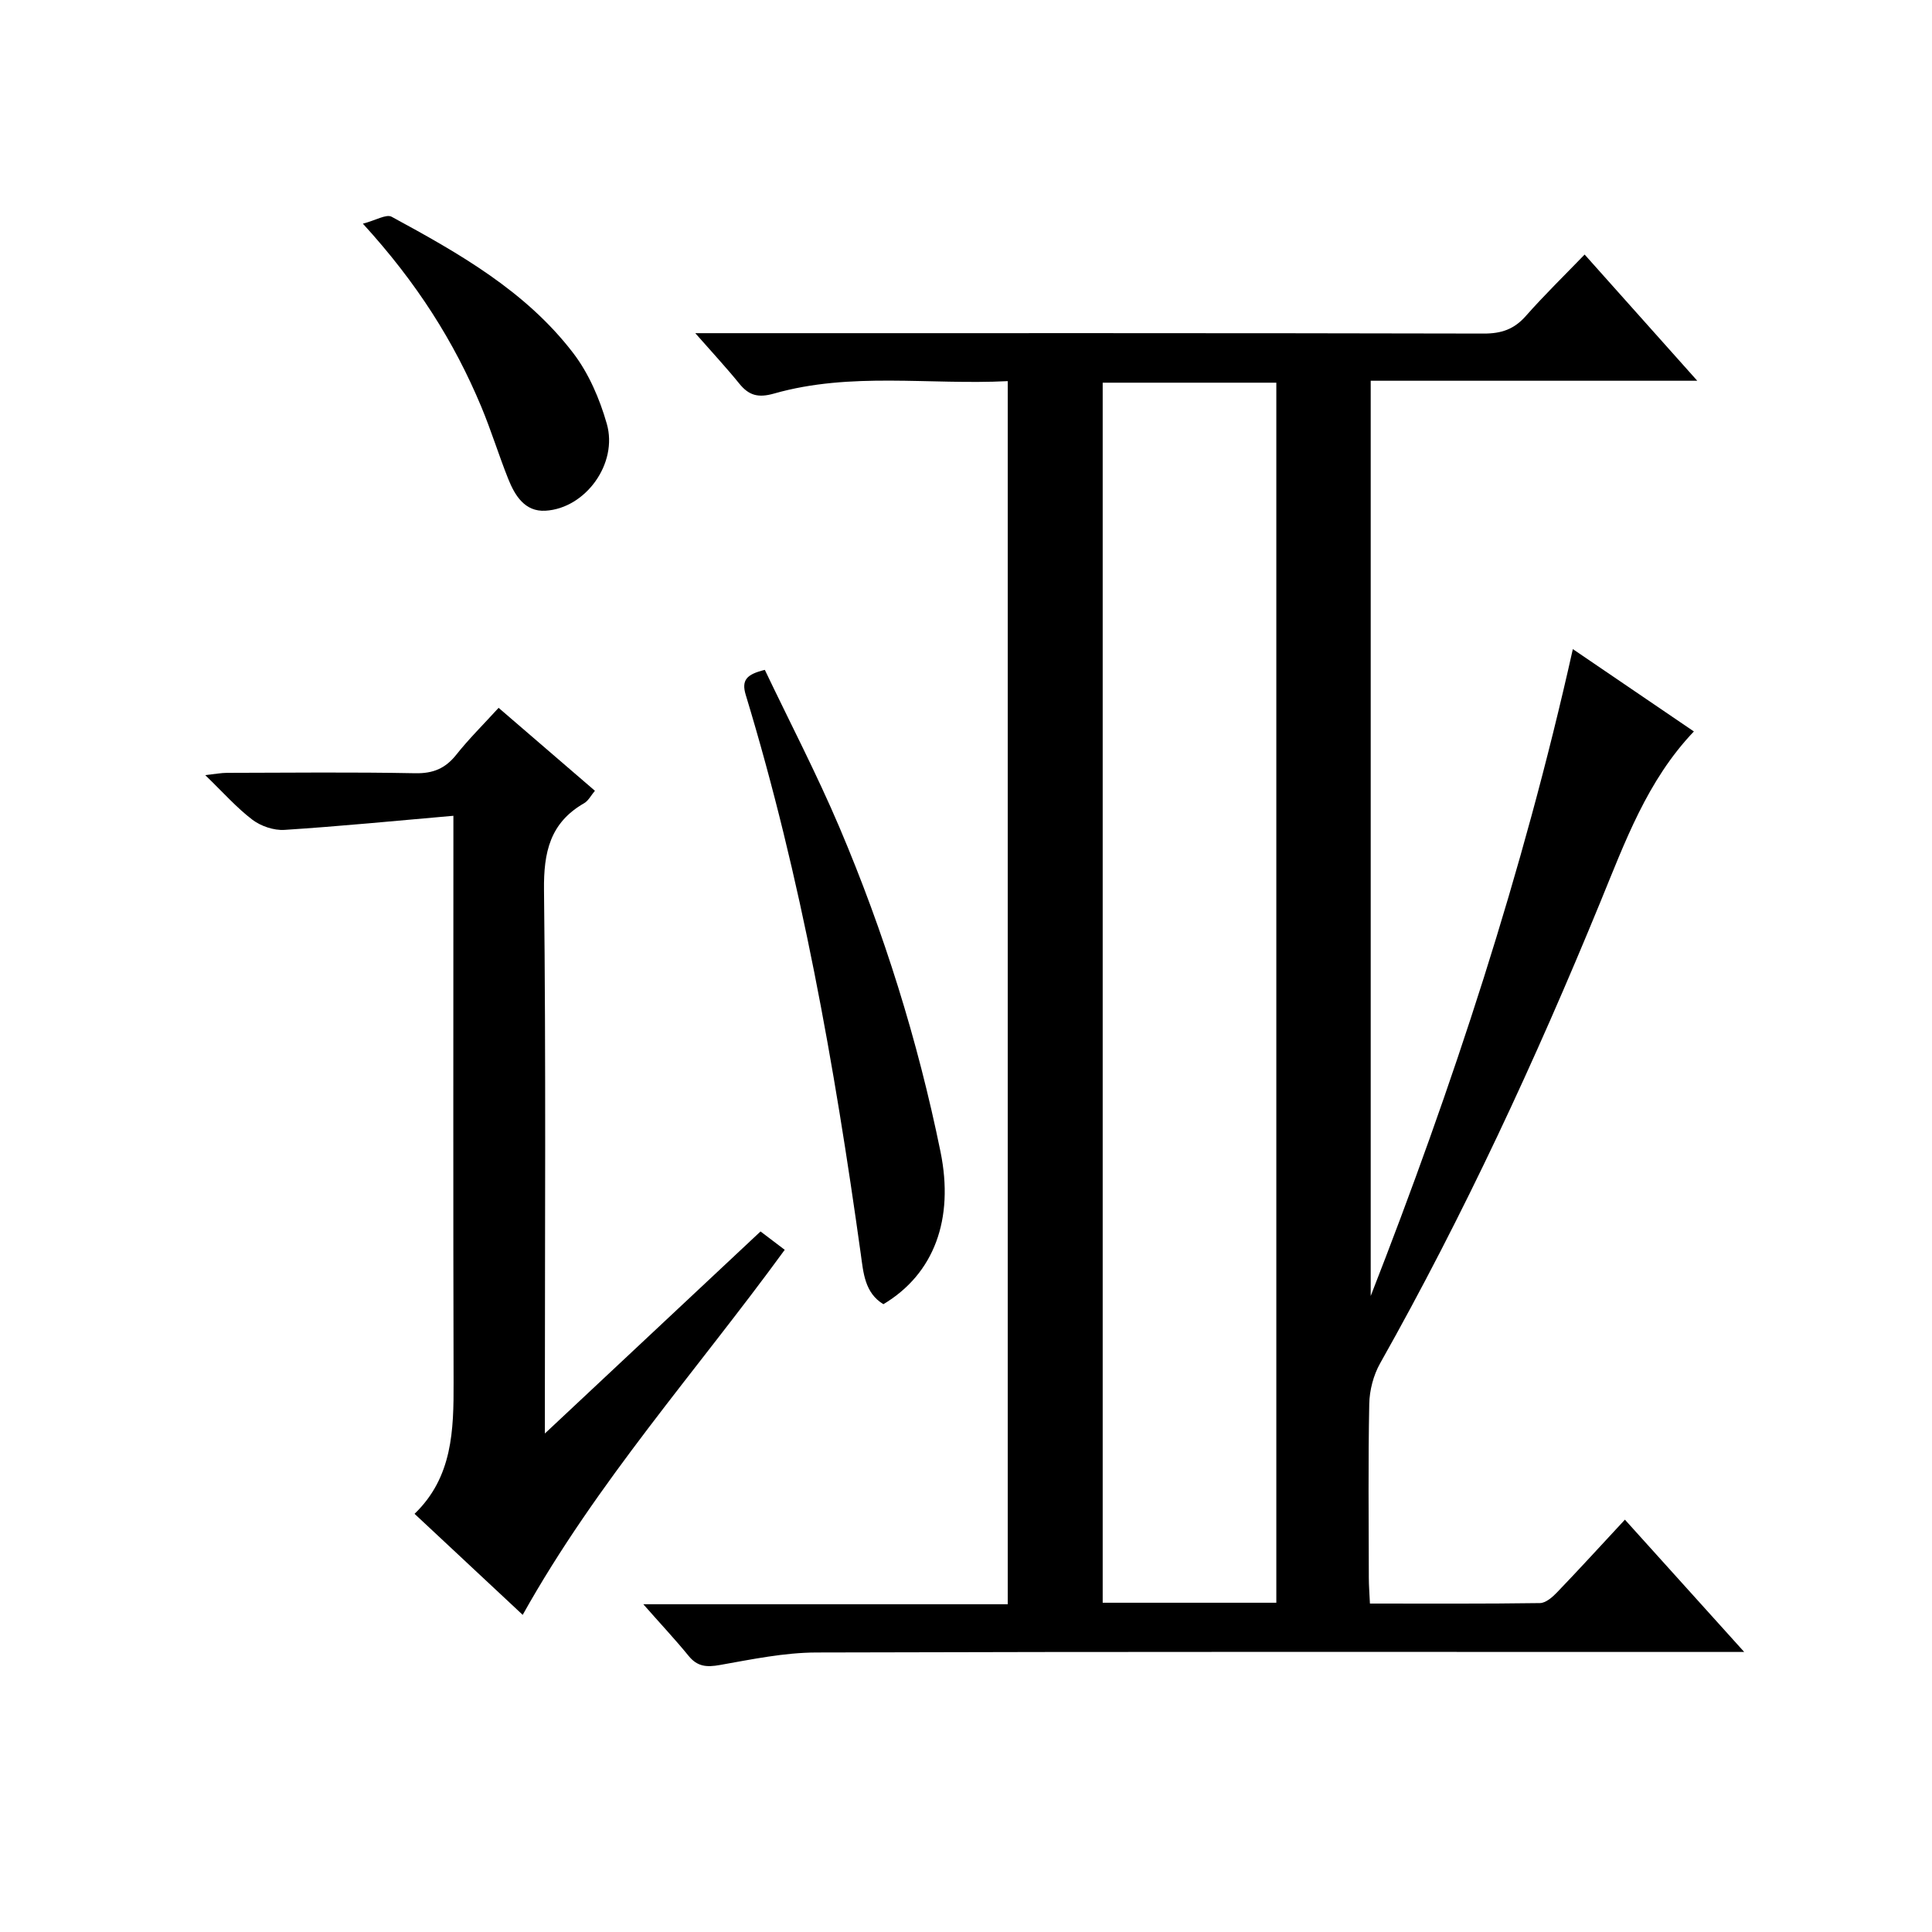 <?xml version="1.0" encoding="utf-8"?>
<svg version="1.1" id="ZDIC" xmlns="http://www.w3.org/2000/svg" xmlns:xlink="http://www.w3.org/1999/xlink" x="0px" y="0px"
	 viewBox="0 0 400 400" style="enable-background:new 0 0 400 400;" xml:space="preserve">

<g>
	
	<path d="M133.19,332.14c25.63,0,50.36,0,75.45,0c0-84.46,0-168.5,0-253.23c-16.18,0.82-32.47-1.96-48.38,2.57
		c-3.29,0.93-5.2,0.41-7.21-2.07c-2.68-3.31-5.59-6.43-9.1-10.43c2.76,0,4.52,0,6.28,0c52.33,0,104.65-0.04,156.98,0.08
		c3.64,0.01,6.27-0.89,8.69-3.63c3.84-4.35,8.01-8.41,12.18-12.73c7.92,8.87,15.3,17.14,23.32,26.13c-23.06,0-45.13,0-67.61,0
		c0,63.44,0,126.47,0,189.49c16.96-43.39,31.5-87.57,41.85-133.93c8.67,5.9,16.83,11.45,25.06,17.05
		c-9.7,10.17-14.28,22.95-19.39,35.38c-13.41,32.67-28.22,64.65-45.57,95.44c-1.39,2.47-2.2,5.59-2.25,8.42
		c-0.24,11.99-0.11,24-0.09,35.99c0,1.63,0.14,3.26,0.23,5.33c11.96,0,23.59,0.07,35.21-0.1c1.21-0.02,2.61-1.25,3.57-2.26
		c4.6-4.79,9.08-9.7,14.01-15.01c8.07,8.95,15.93,17.66,24.7,27.39c-2.71,0-4.41,0-6.11,0c-61.99,0-123.99-0.08-185.98,0.11
		c-6.67,0.02-13.37,1.42-19.98,2.59c-2.74,0.49-4.67,0.36-6.5-1.91C139.75,339.38,136.71,336.15,133.19,332.14z M228.3,79.23
		c0,84.39,0,168.41,0,252.6c12.1,0,23.88,0,35.95,0c0-84.24,0-168.29,0-252.6C252.26,79.23,240.49,79.23,228.3,79.23z"/>
	<path d="M157.46,254.96c1.76,1.33,3.31,2.52,5.01,3.8c-18.29,25.1-38.9,48.09-54.25,75.58c-7.32-6.84-14.67-13.71-22.39-20.92
		c7.88-7.59,8.11-17.31,8.08-27.26c-0.1-36.99-0.04-73.98-0.04-110.97c0-1.96,0-3.92,0-6.29c-12.06,1.05-23.51,2.18-34.98,2.92
		c-2.19,0.14-4.87-0.77-6.63-2.1c-3.29-2.5-6.07-5.67-9.77-9.24c2.12-0.23,3.31-0.47,4.5-0.47c13-0.03,26-0.17,38.99,0.08
		c3.72,0.07,6.24-1,8.51-3.86c2.57-3.24,5.53-6.16,8.74-9.68c6.67,5.74,13.17,11.34,19.94,17.17c-0.8,0.95-1.35,2.07-2.24,2.58
		c-7.07,4.06-8.39,10.16-8.3,17.97c0.41,35.32,0.18,70.65,0.18,105.97c0,1.74,0,3.48,0,6.55
		C128.33,282.25,142.86,268.64,157.46,254.96z"/>
	<path d="M158.35,138.69c5.14,10.78,10.74,21.53,15.47,32.66c9.19,21.65,16.19,44.03,20.9,67.1c2.86,14-1.34,25.3-11.82,31.57
		c-3.89-2.34-4.15-6.57-4.68-10.36c-5.45-39.11-12.31-77.93-23.82-115.78C153.45,140.76,154.63,139.6,158.35,138.69z"/>
	<path d="M75.13,46.31c2.69-0.7,4.85-2.04,5.96-1.43c13.91,7.55,27.76,15.38,37.58,28.21c3.23,4.22,5.49,9.5,6.96,14.65
		c2.36,8.23-4.4,17.51-12.69,18c-4.26,0.25-6.34-3.12-7.73-6.62c-1.97-4.94-3.53-10.04-5.58-14.94
		C94.01,70.72,86.3,58.53,75.13,46.31z"/>
	
</g>
</svg>
